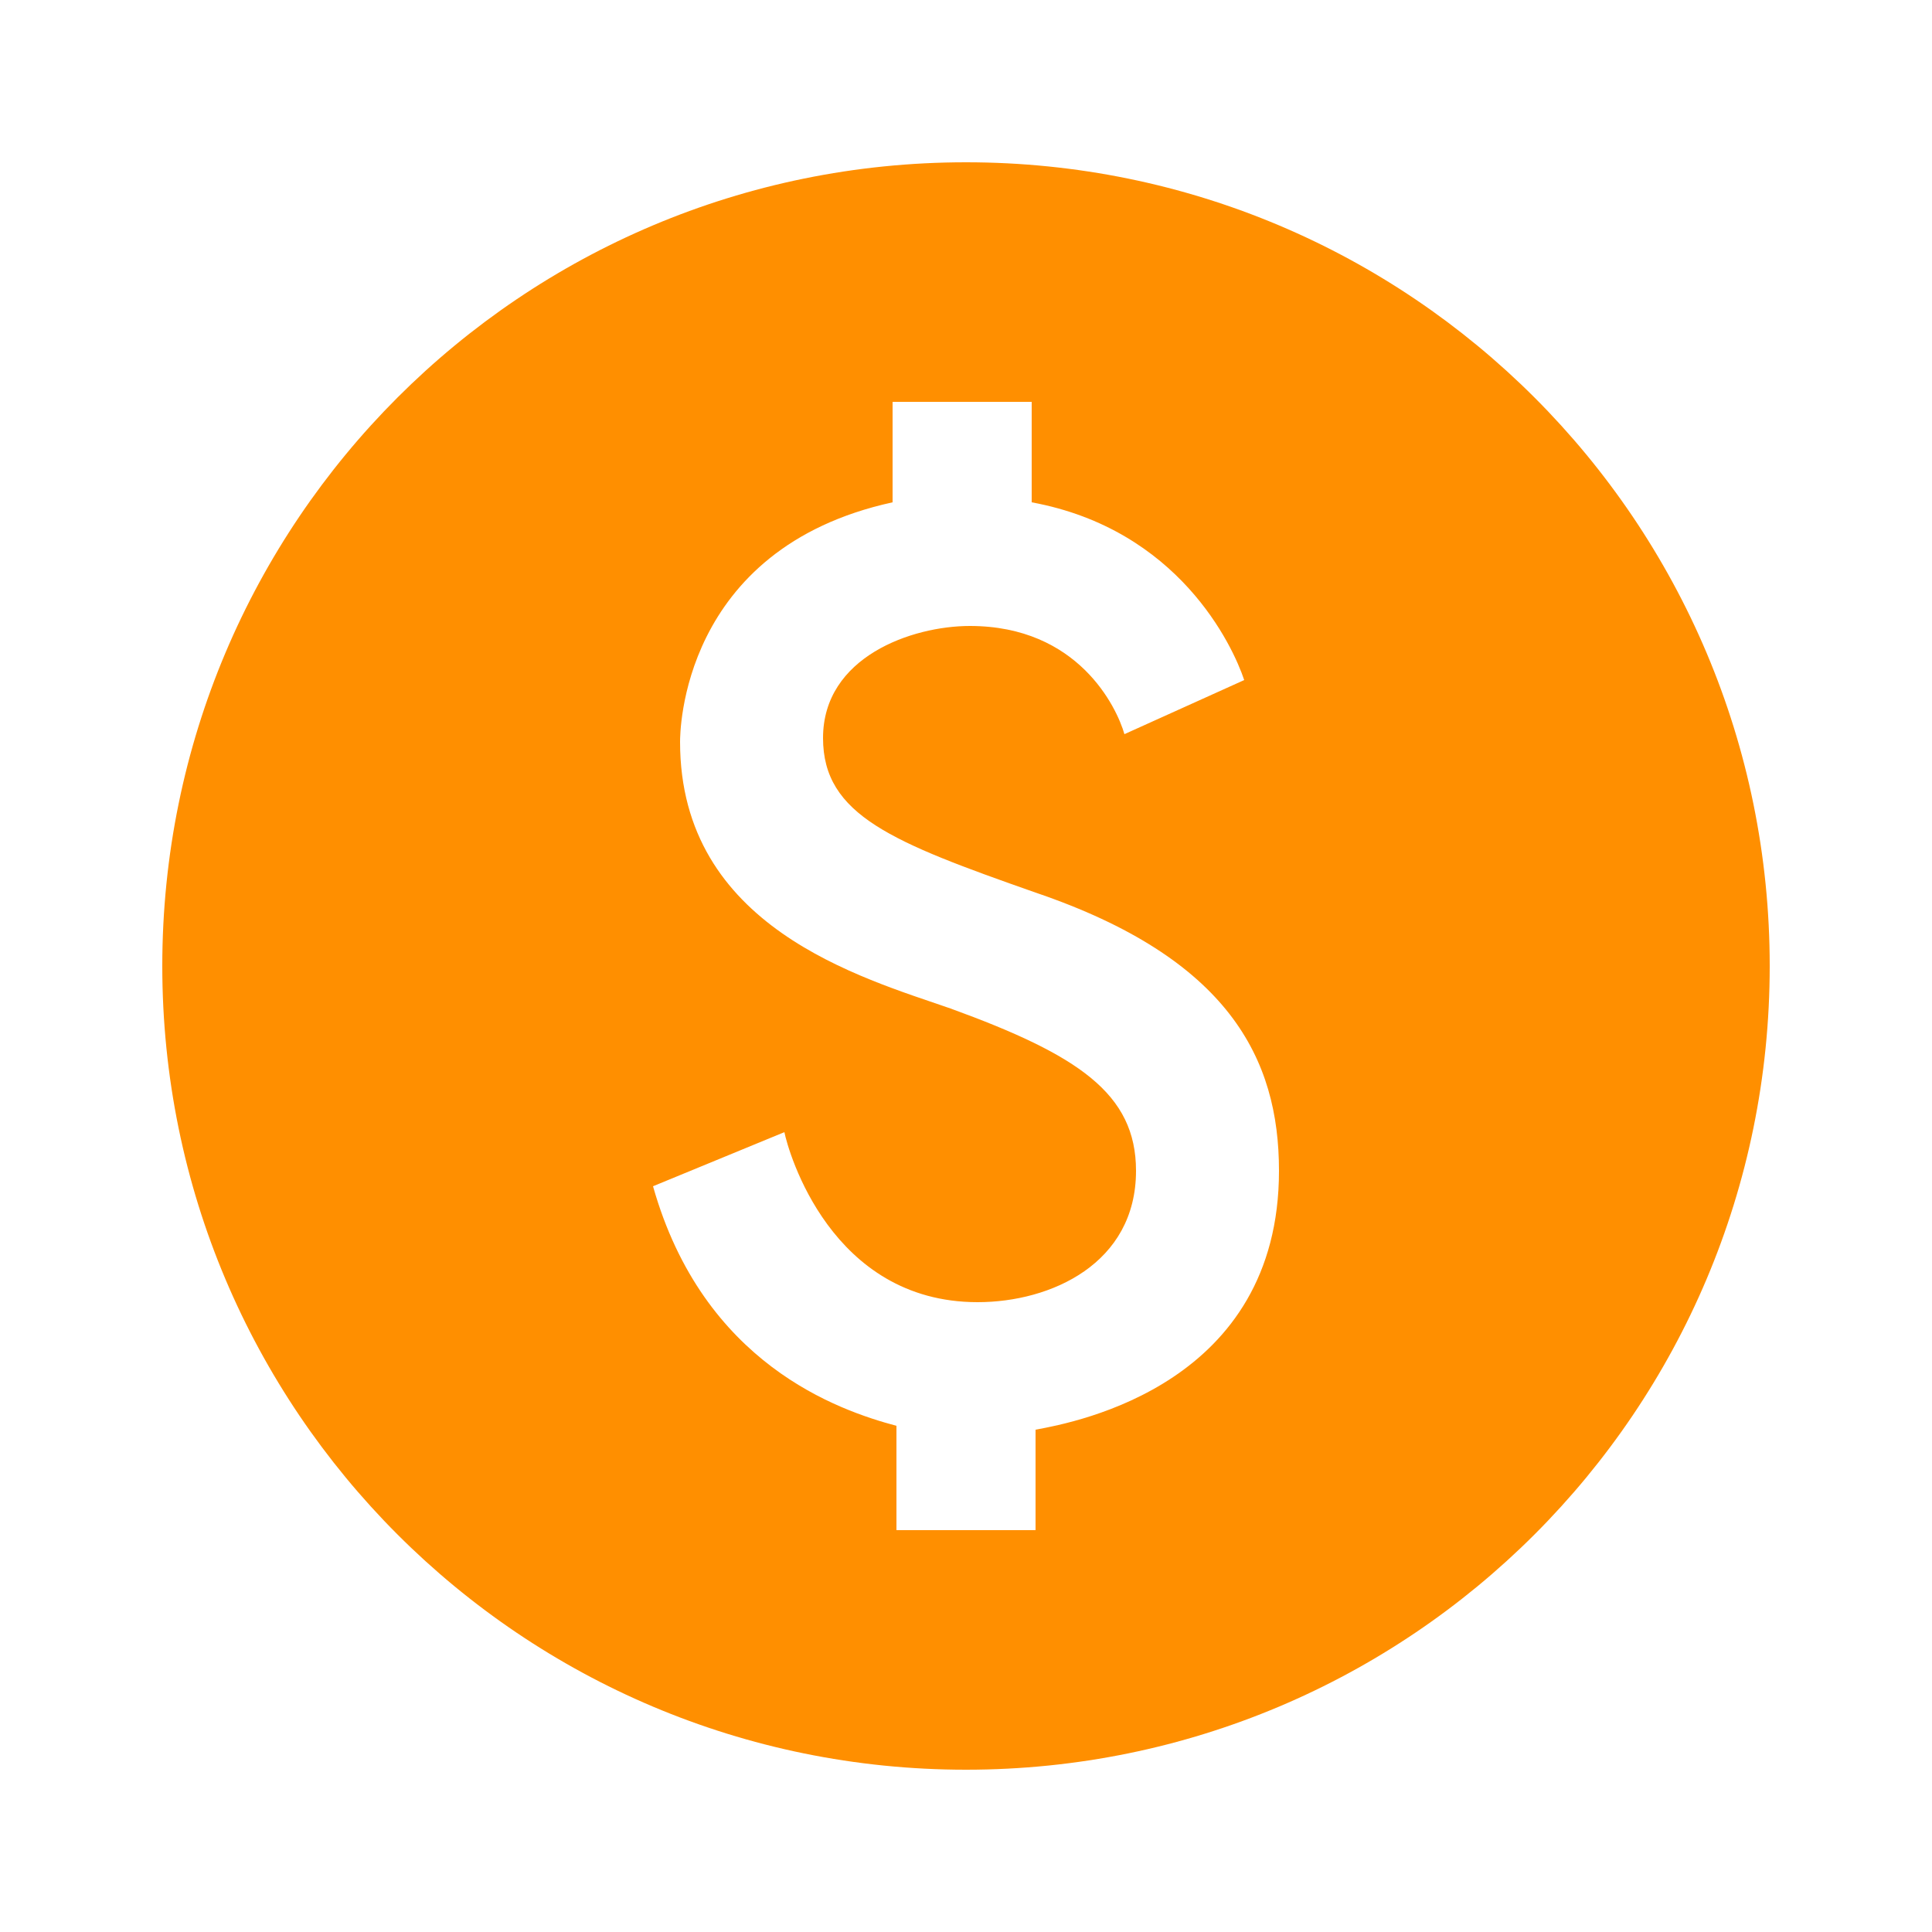 <?xml version="1.0" encoding="utf-8"?>
<!-- Generator: Adobe Illustrator 27.6.1, SVG Export Plug-In . SVG Version: 6.00 Build 0)  -->
<svg version="1.1" id="Layer_1" xmlns="http://www.w3.org/2000/svg" xmlns:xlink="http://www.w3.org/1999/xlink" x="0px" y="0px"
	 viewBox="0 0 50 50" style="enable-background:new 0 0 50 50;" xml:space="preserve">
<style type="text/css">
	.st0{fill:#FF8F00;}
</style>
<path class="st0" d="M25,4.2C13.5,4.2,4.2,13.5,4.2,25S13.5,45.8,25,45.8S45.8,36.5,45.8,25S36.5,4.2,25,4.2z M26.8,37v2.6h-3.6
	v-2.7c-1.5-0.4-5-1.6-6.3-6.2l3.4-1.4c0.1,0.5,1.2,4.4,5,4.4c1.9,0,4.1-1,4.1-3.4c0-2-1.5-3-4.8-4.2c-2.3-0.8-7-2.1-7-6.9
	c0-0.2,0-5,5.5-6.2v-2.6h3.6V13c3.8,0.7,5.2,3.7,5.5,4.6L29.1,19c-0.2-0.7-1.2-2.8-4-2.8c-1.5,0-3.8,0.8-3.8,2.9c0,2,1.8,2.7,5.5,4
	c5,1.7,6.3,4.3,6.3,7.2C33.1,35.8,27.9,36.8,26.8,37z"/>
</svg>
